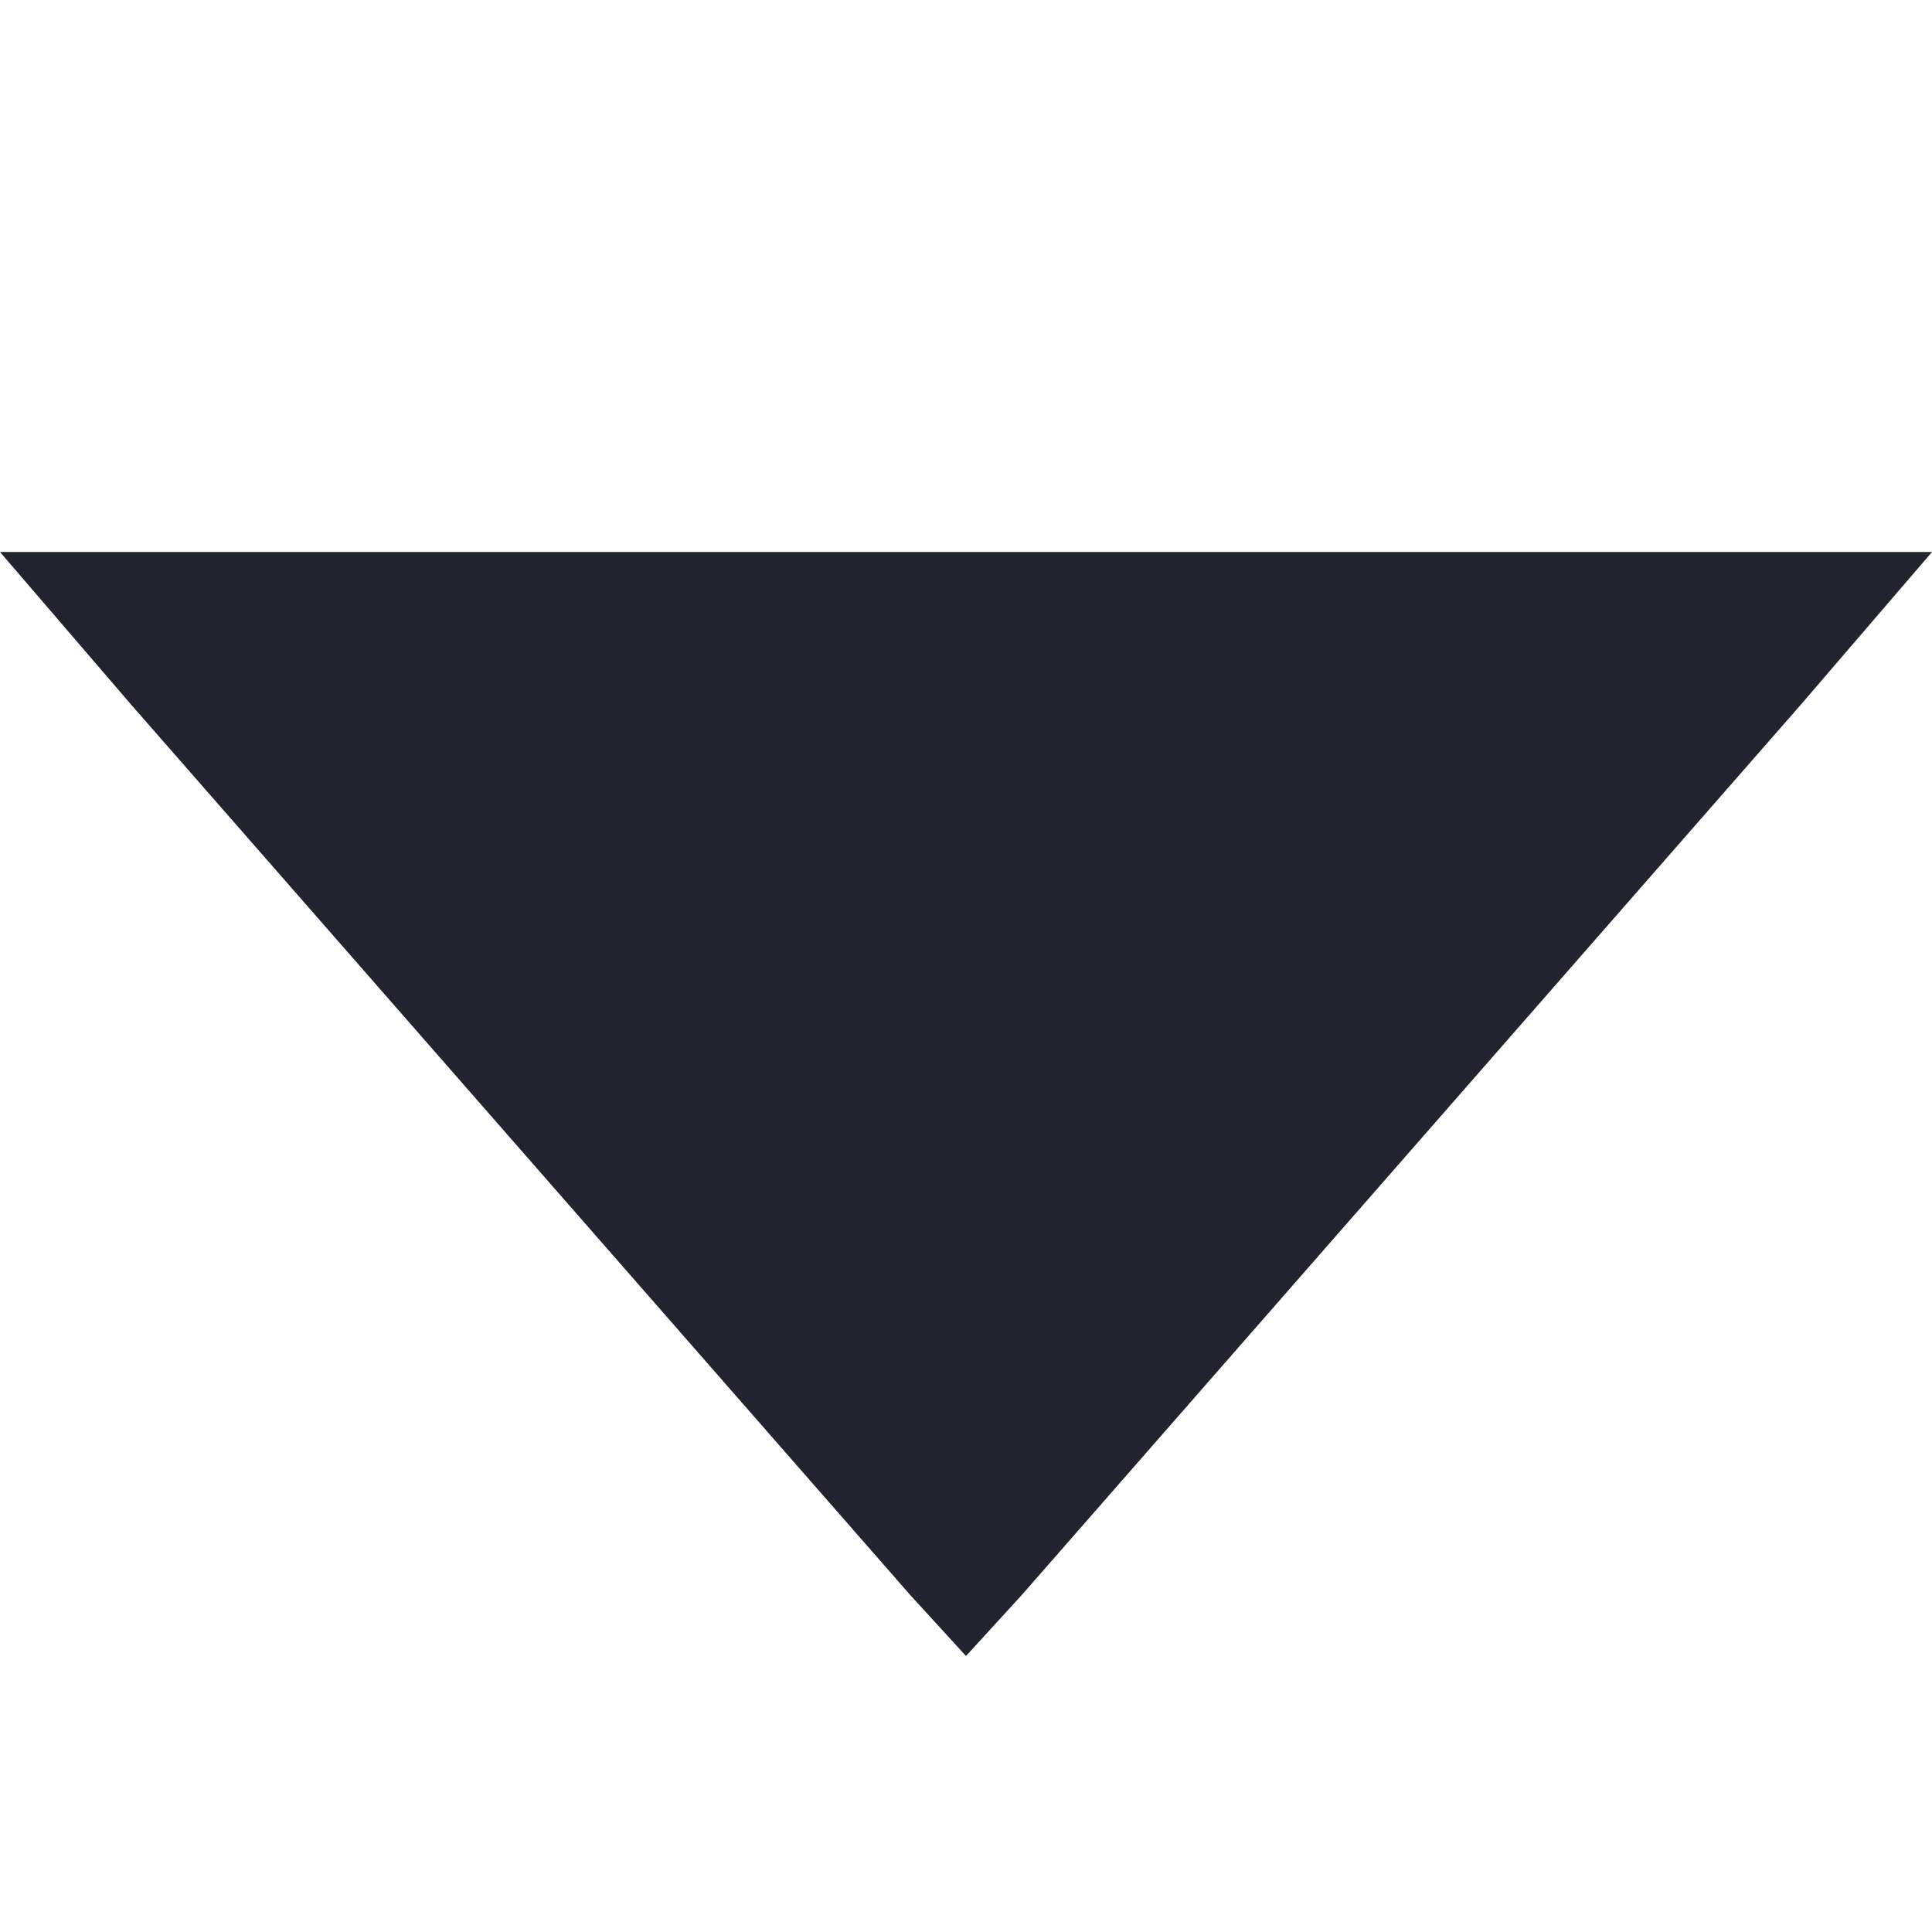 <?xml version="1.0" encoding="UTF-8"?>
<svg width="7px" height="7px" viewBox="0 0 7 7" version="1.1" xmlns="http://www.w3.org/2000/svg" xmlns:xlink="http://www.w3.org/1999/xlink">
    <!-- Generator: Sketch 51 (57462) - http://www.bohemiancoding.com/sketch -->
    <title>mini-arrow-down-dark</title>
    <desc>Created with Sketch.</desc>
    <defs></defs>
    <g id="mini-arrow-down" stroke="none" stroke-width="1" fill="none" fill-rule="evenodd">
        <polygon id="Arrow" fill="#20242E" fill-rule="nonzero" points="0 2 0.476 2.554 3.297 5.778 3.5 6 3.703 5.778 6.524 2.554 7 2"></polygon>
    </g>
</svg>
